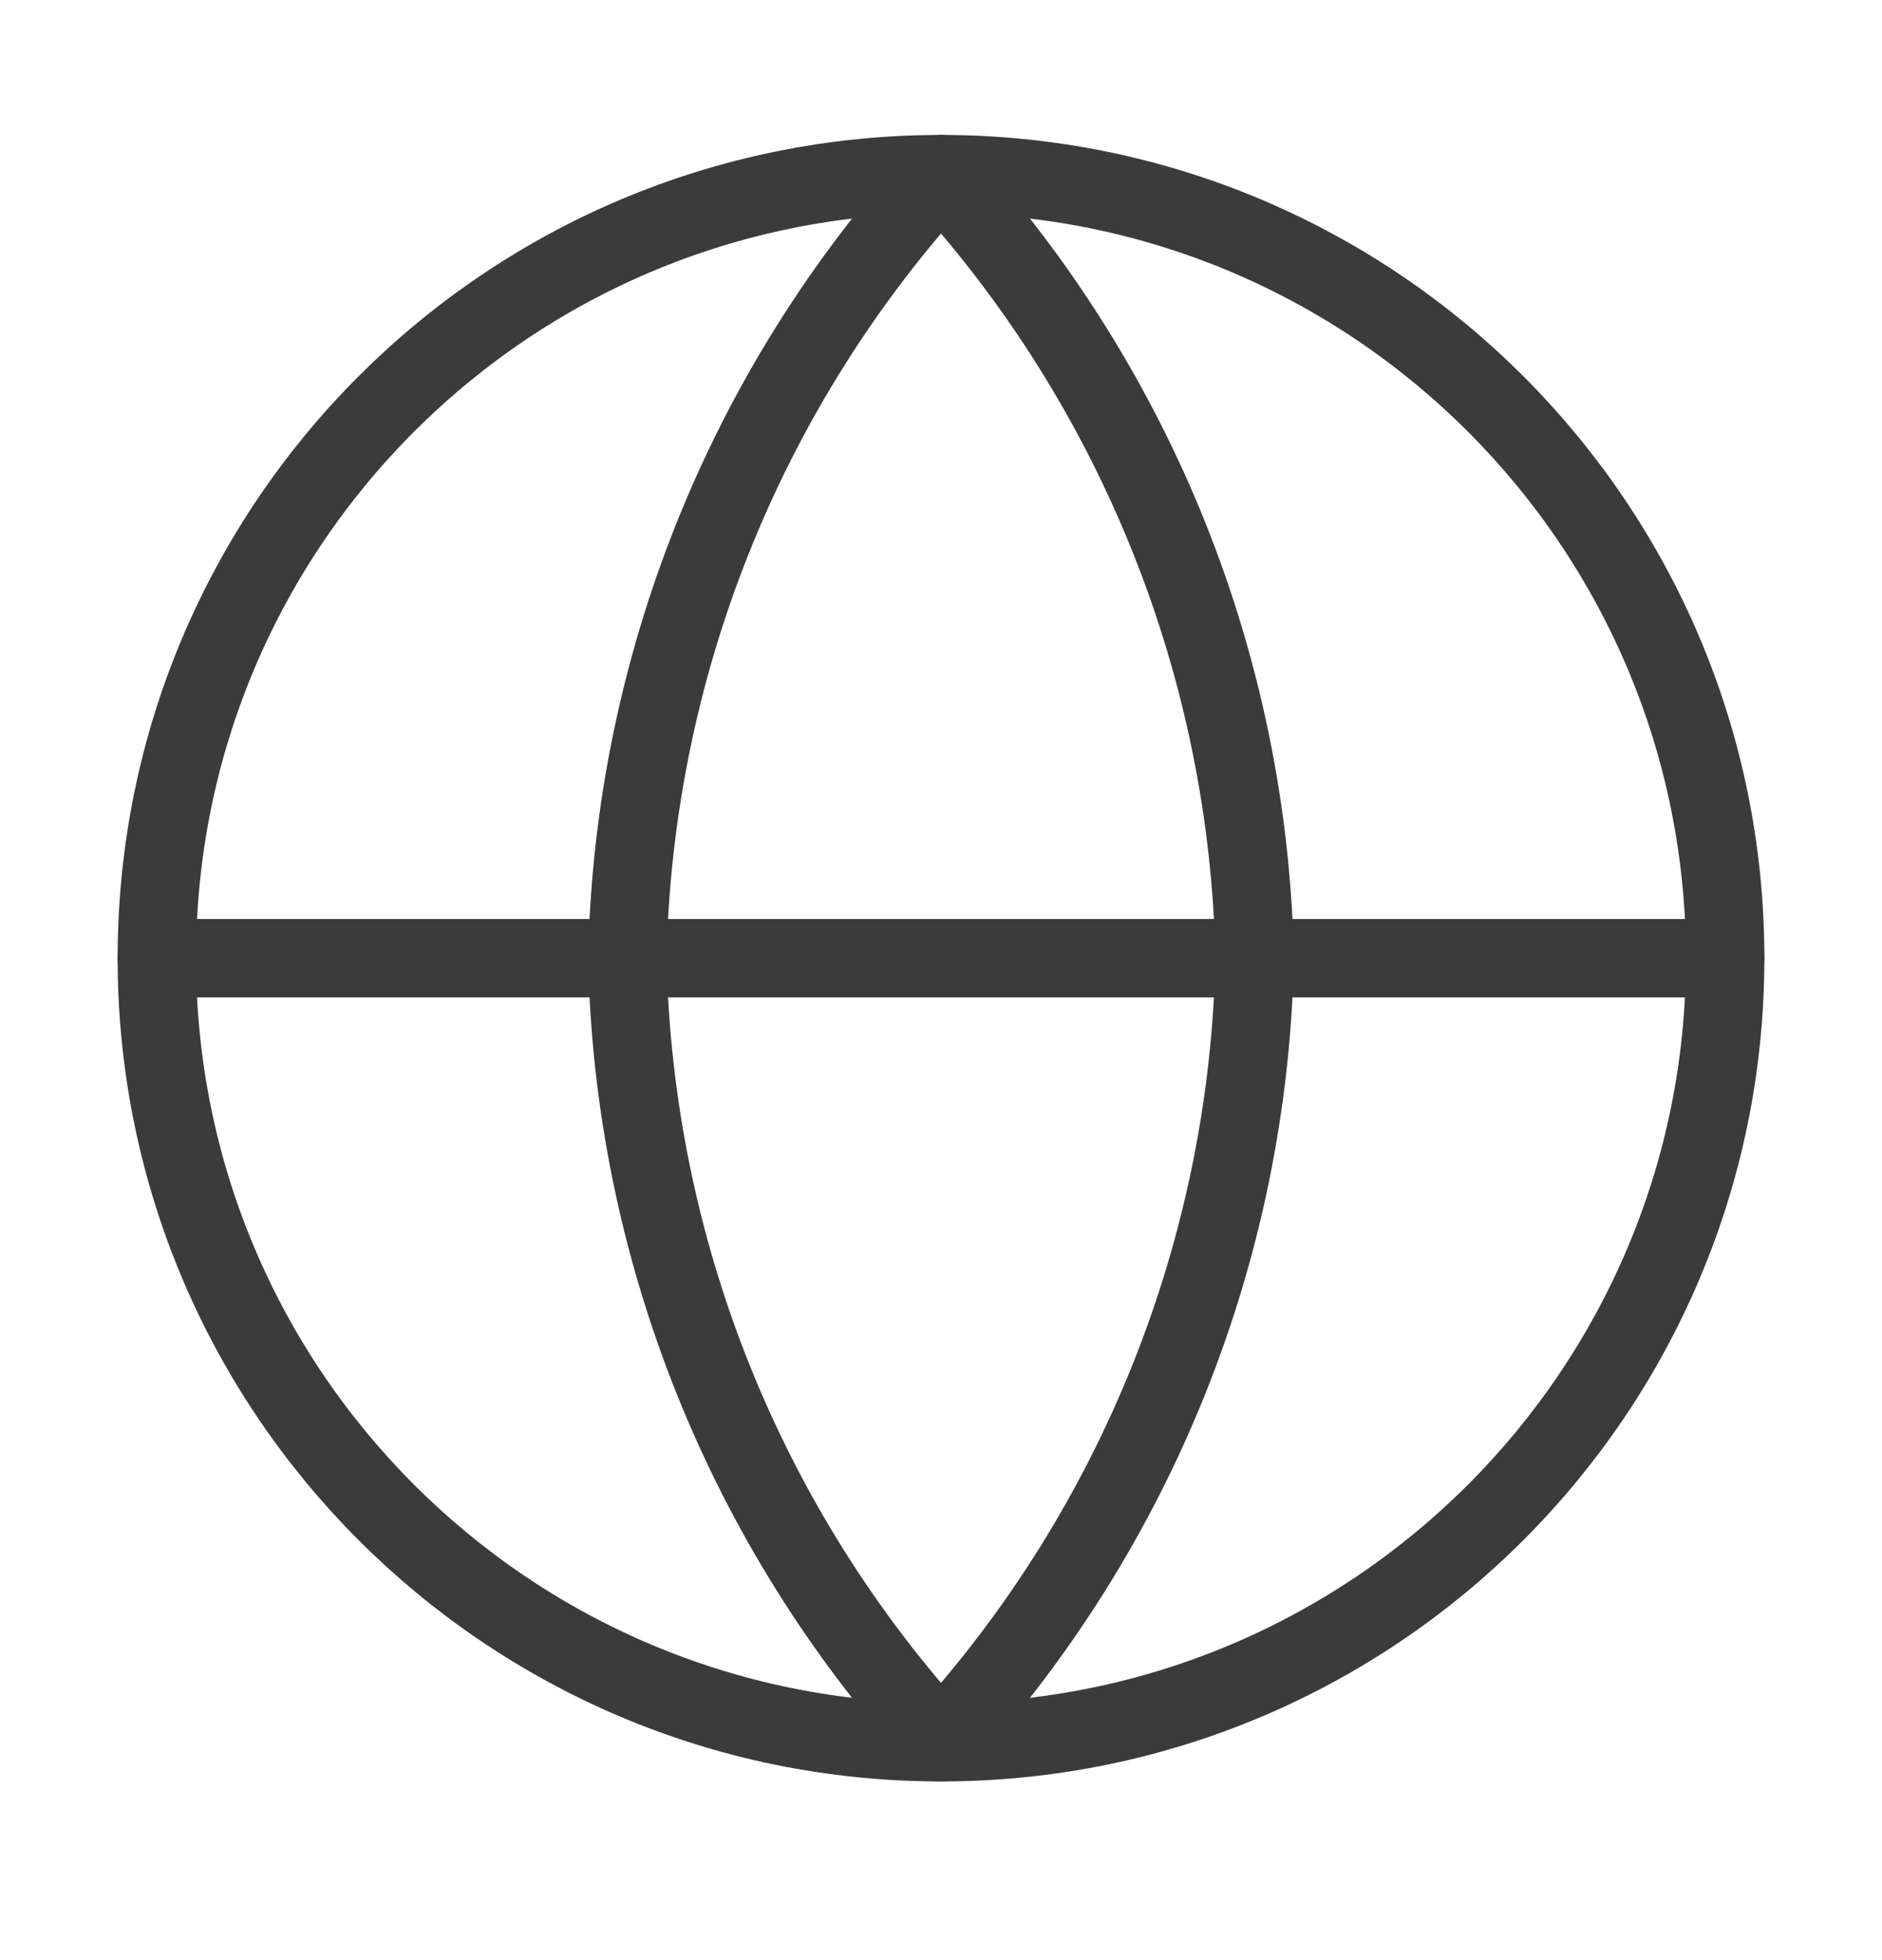 <?xml version="1.0" encoding="utf-8"?>
<svg width="24" height="25" viewBox="0 0 24 25" fill="none" xmlns="http://www.w3.org/2000/svg">
<g id="Icon / 24 / globe">
<path id="Vector" d="M12 22.221C17.523 22.221 22 17.744 22 12.221C22 6.698 17.523 2.221 12 2.221C6.477 2.221 2 6.698 2 12.221C2 17.744 6.477 22.221 12 22.221Z" stroke="#3C3B3B" stroke-linecap="round" stroke-linejoin="round"/>
<path id="Vector_2" d="M2 12.221H22" stroke="#3C3B3B" stroke-linecap="round" stroke-linejoin="round"/>
<path id="Vector_3" d="M12 2.221C14.501 4.96 15.923 8.513 16 12.221C15.923 15.929 14.501 19.483 12 22.221C9.499 19.483 8.077 15.929 8 12.221C8.077 8.513 9.499 4.96 12 2.221Z" stroke="#3C3B3B" stroke-linecap="round" stroke-linejoin="round"/>
</g>
</svg>
